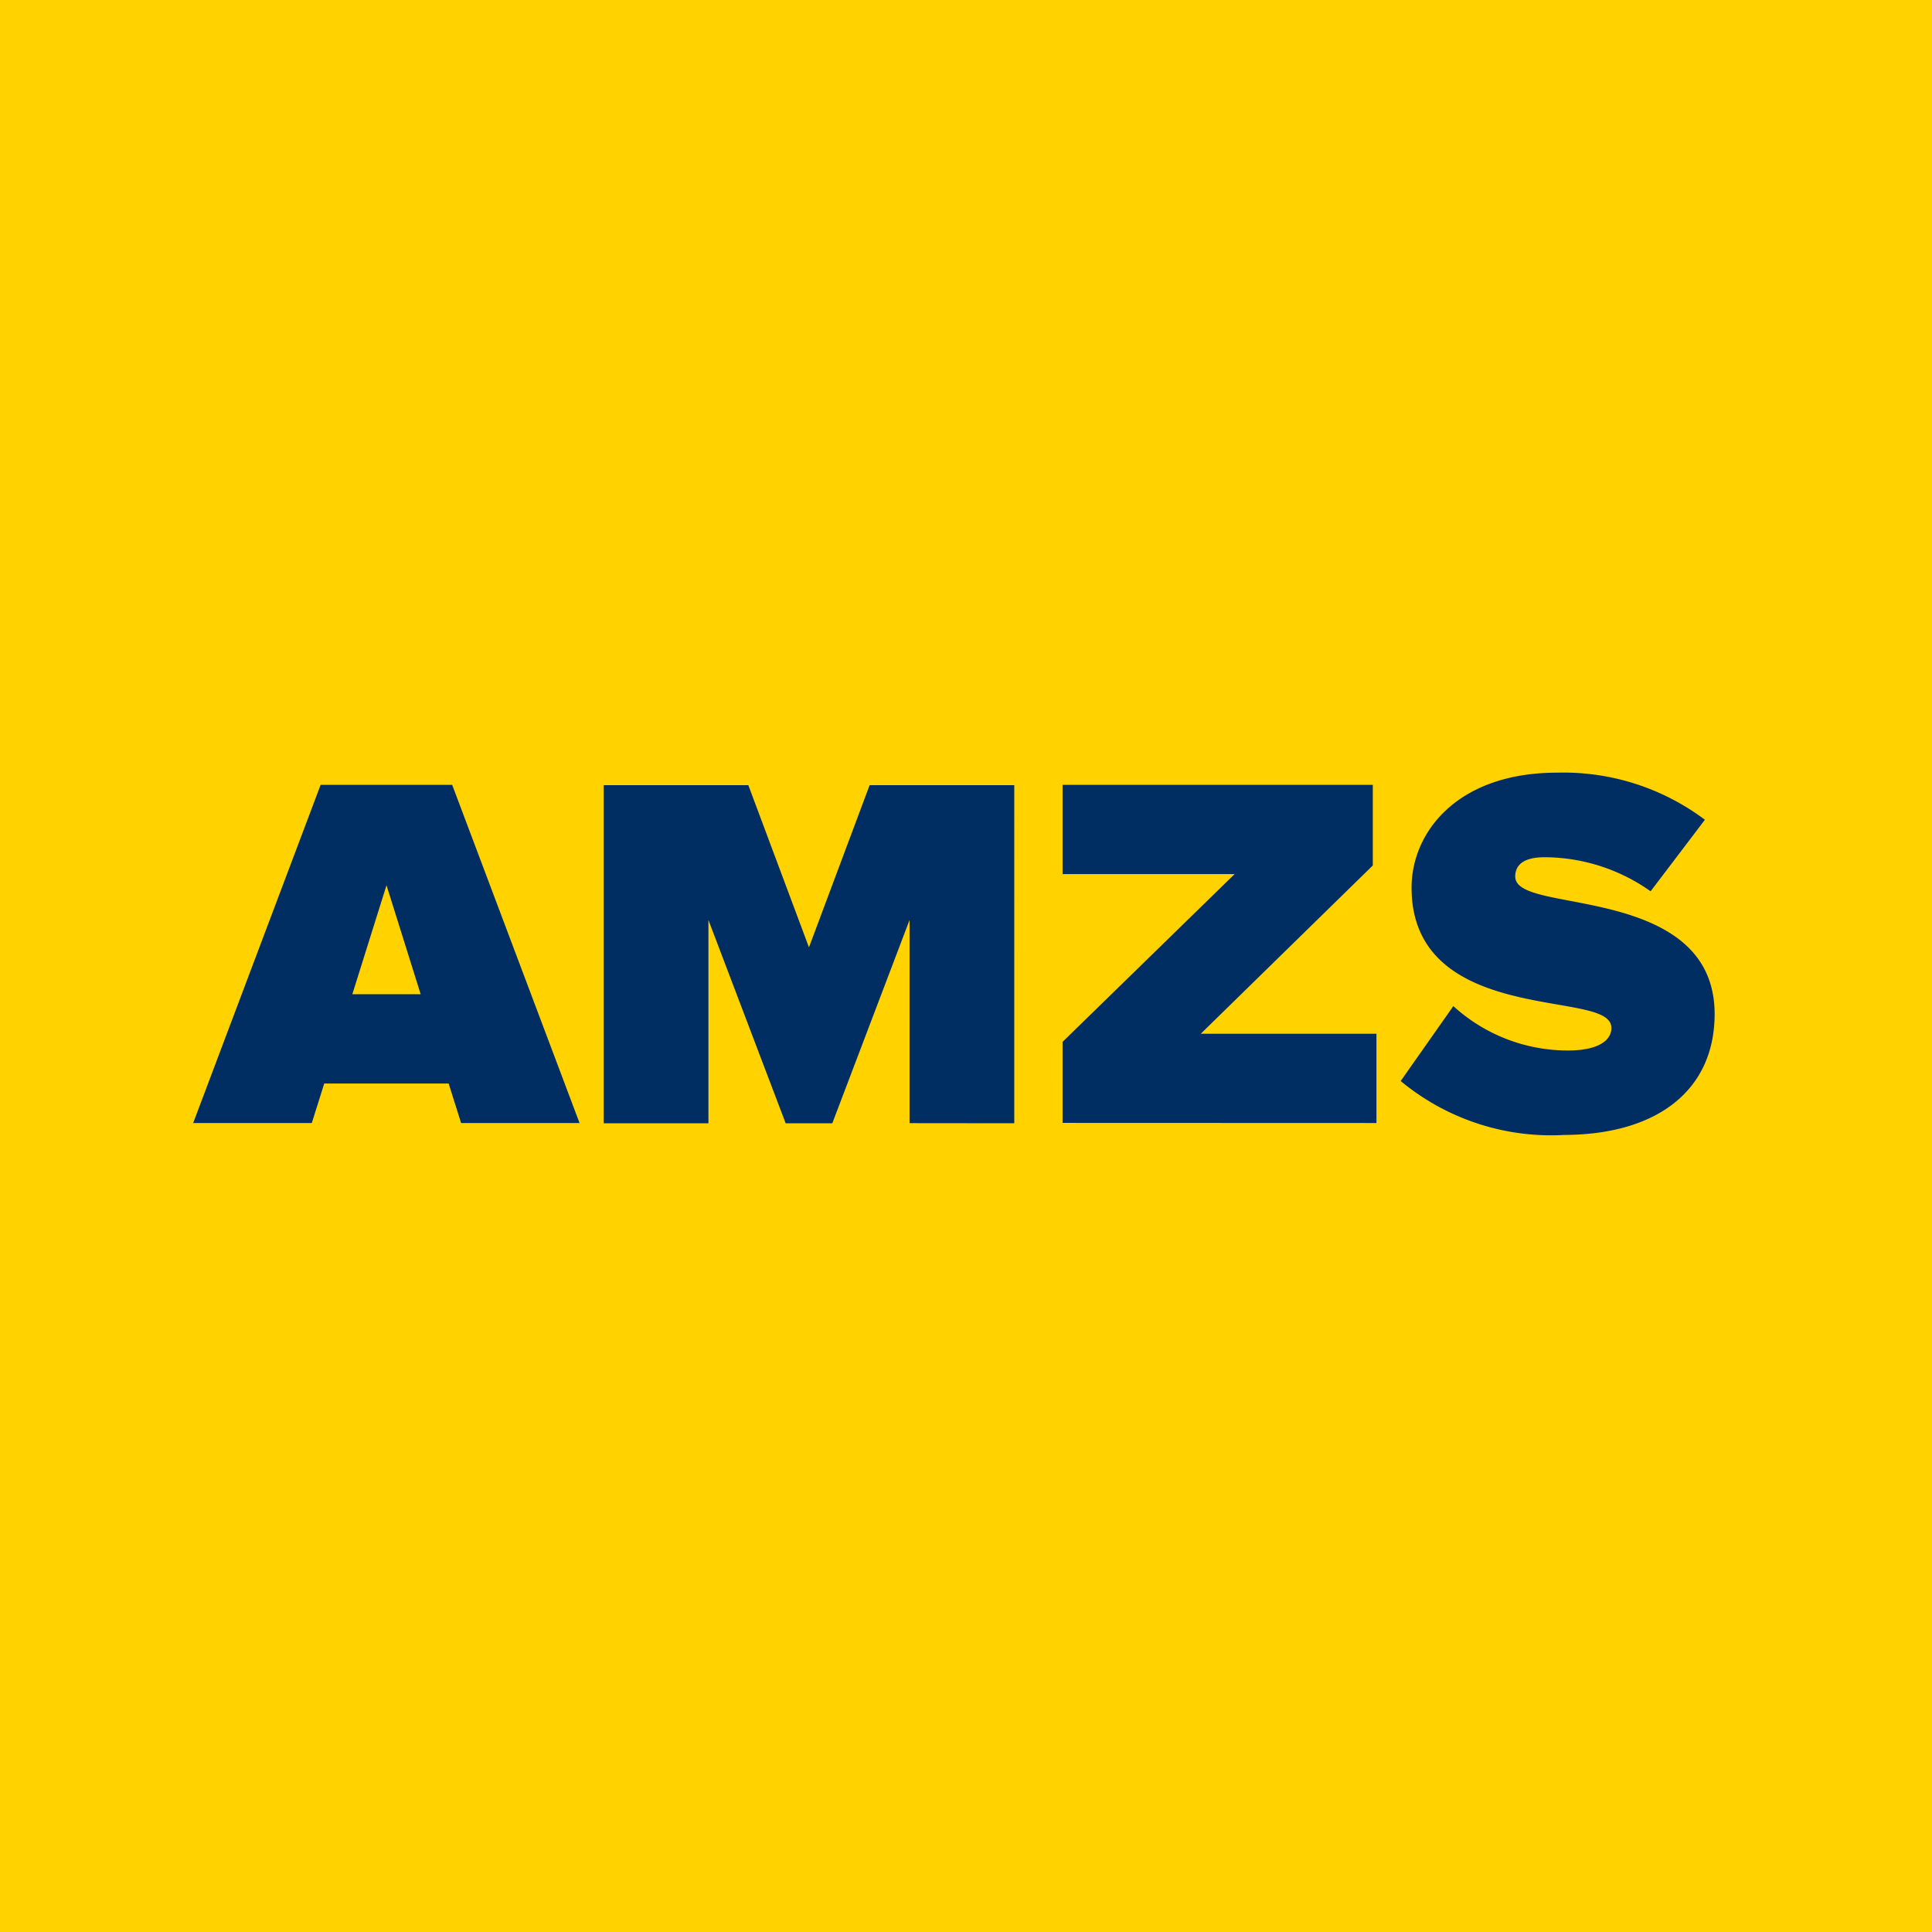 <svg id="Group_30" data-name="Group 30" xmlns="http://www.w3.org/2000/svg" xmlns:xlink="http://www.w3.org/1999/xlink" width="68.507" height="68.507" viewBox="0 0 68.507 68.507">
  <defs>
    <clipPath id="clip-path">
      <rect id="Rectangle_2133" data-name="Rectangle 2133" width="68.507" height="68.507" fill="none"/>
    </clipPath>
  </defs>
  <rect id="Rectangle_2132" data-name="Rectangle 2132" width="68.507" height="68.507" fill="#ffd200"/>
  <g id="Group_29" data-name="Group 29">
    <g id="Group_28" data-name="Group 28" clip-path="url(#clip-path)">
      <path id="Path_81" data-name="Path 81" d="M66.375,84.05a8.365,8.365,0,0,1-5.758-1.915l1.867-2.657a6.018,6.018,0,0,0,4.082,1.574c.954,0,1.522-.3,1.522-.8s-.8-.635-1.9-.827c-2.064-.358-5.185-.9-5.185-4.145,0-1.964,1.616-4.079,5.164-4.079a8.351,8.351,0,0,1,5.237,1.67l-1.925,2.536A6.543,6.543,0,0,0,65.765,74.2c-.269,0-1.086,0-1.086.682,0,.494.815.649,1.942.864,2.043.389,5.128.977,5.128,4.013,0,2.684-2.009,4.288-5.374,4.288m-17.747-.427V80.747l6.1-5.949h-6.1V71.634h11v2.858l-6.1,5.967h6.23v3.165Zm-5.426.009V76.425l-2.739,7.208H38.809L36.07,76.425v7.208H32.356V71.644h5.129l2.15,5.751,2.151-5.751h5.129V83.633ZM27.3,83.624l-.441-1.4H22.447l-.441,1.4H17.8l4.519-11.99h4.665L31.5,83.624Zm-2.645-8.431-1.212,3.865h2.424Z" transform="translate(-10.95 -43.803)" fill="#002d62"/>
    </g>
  </g>
</svg>
